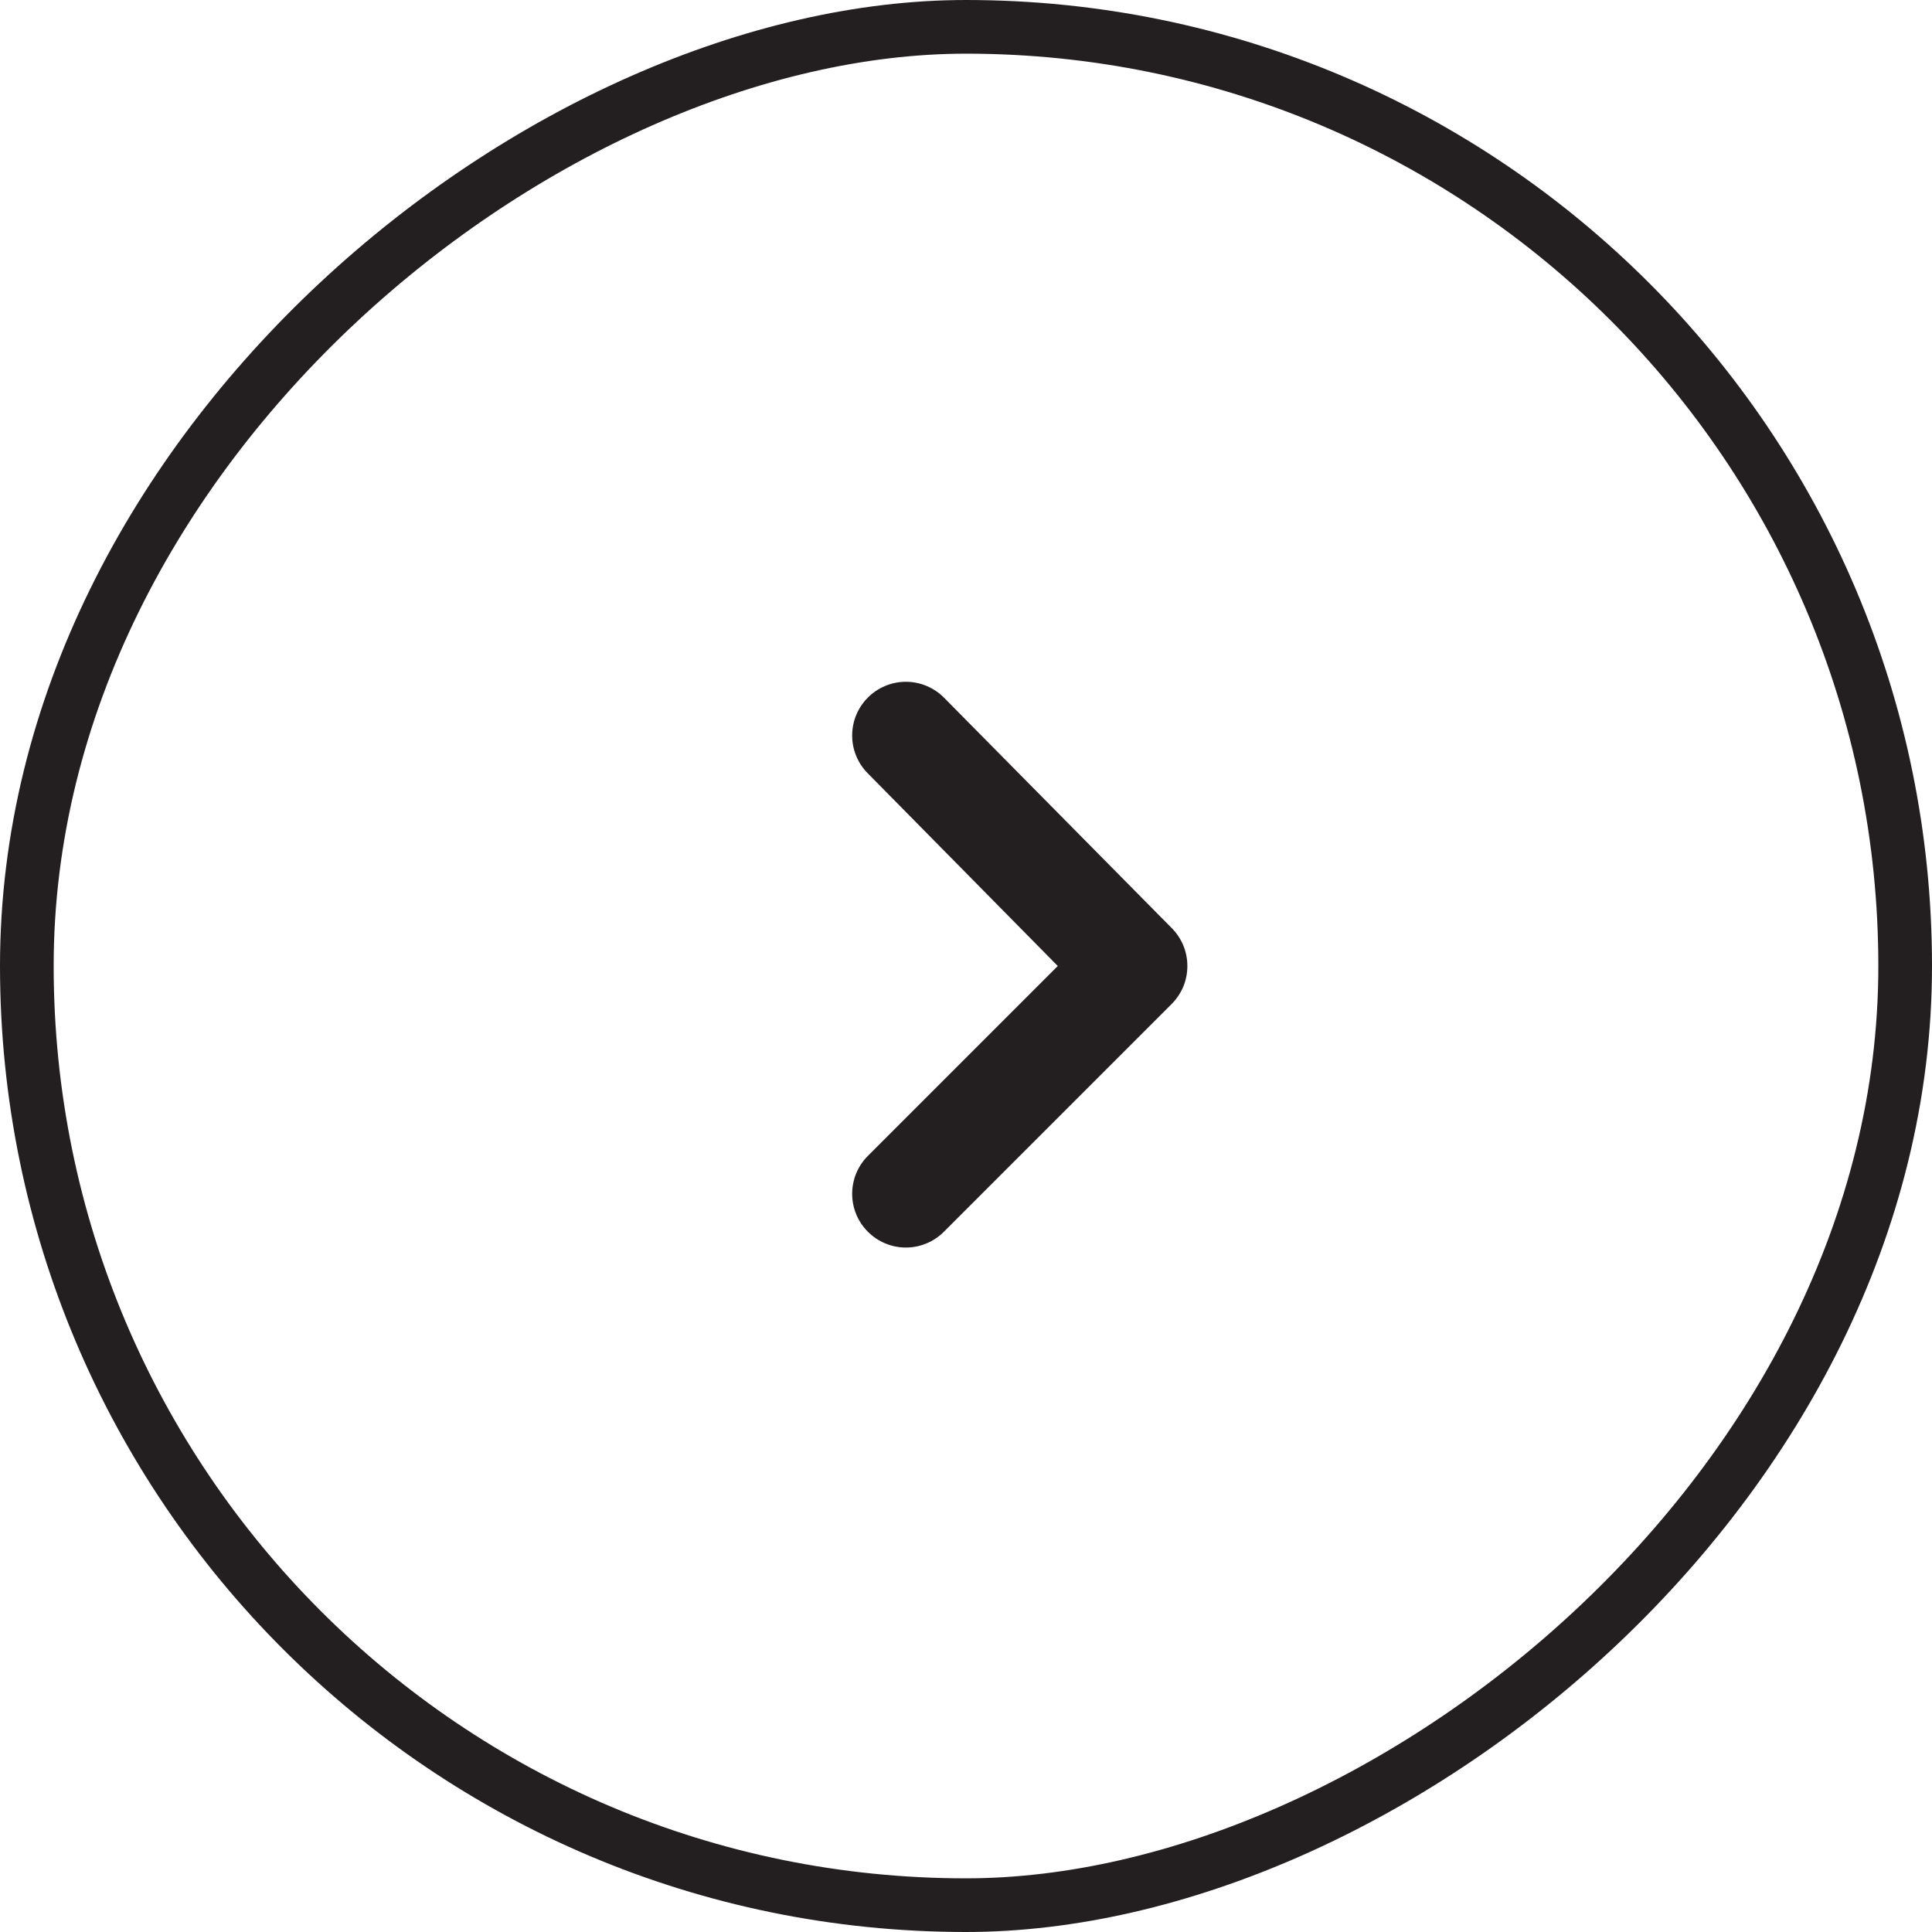 <svg width="36" height="36" viewBox="0 0 36 36" fill="none" xmlns="http://www.w3.org/2000/svg">
<rect x="0.5" y="35.5" width="35" height="35" rx="17.5" transform="rotate(-90 0.5 35.5)" stroke="#231F20"/>
<path d="M16.17 13C15.983 13.187 15.879 13.441 15.879 13.705C15.879 13.969 15.983 14.223 16.17 14.41L19.71 18L16.17 21.54C15.983 21.727 15.879 21.981 15.879 22.245C15.879 22.509 15.983 22.763 16.17 22.95C16.263 23.044 16.373 23.118 16.495 23.169C16.617 23.22 16.748 23.246 16.88 23.246C17.012 23.246 17.142 23.22 17.264 23.169C17.386 23.118 17.497 23.044 17.59 22.95L21.83 18.71C21.923 18.617 21.998 18.506 22.049 18.385C22.099 18.263 22.125 18.132 22.125 18C22.125 17.868 22.099 17.737 22.049 17.616C21.998 17.494 21.923 17.383 21.83 17.29L17.59 13C17.497 12.906 17.386 12.832 17.264 12.781C17.142 12.73 17.012 12.704 16.88 12.704C16.748 12.704 16.617 12.73 16.495 12.781C16.373 12.832 16.263 12.906 16.17 13Z" fill="#231F20"/>
</svg>
